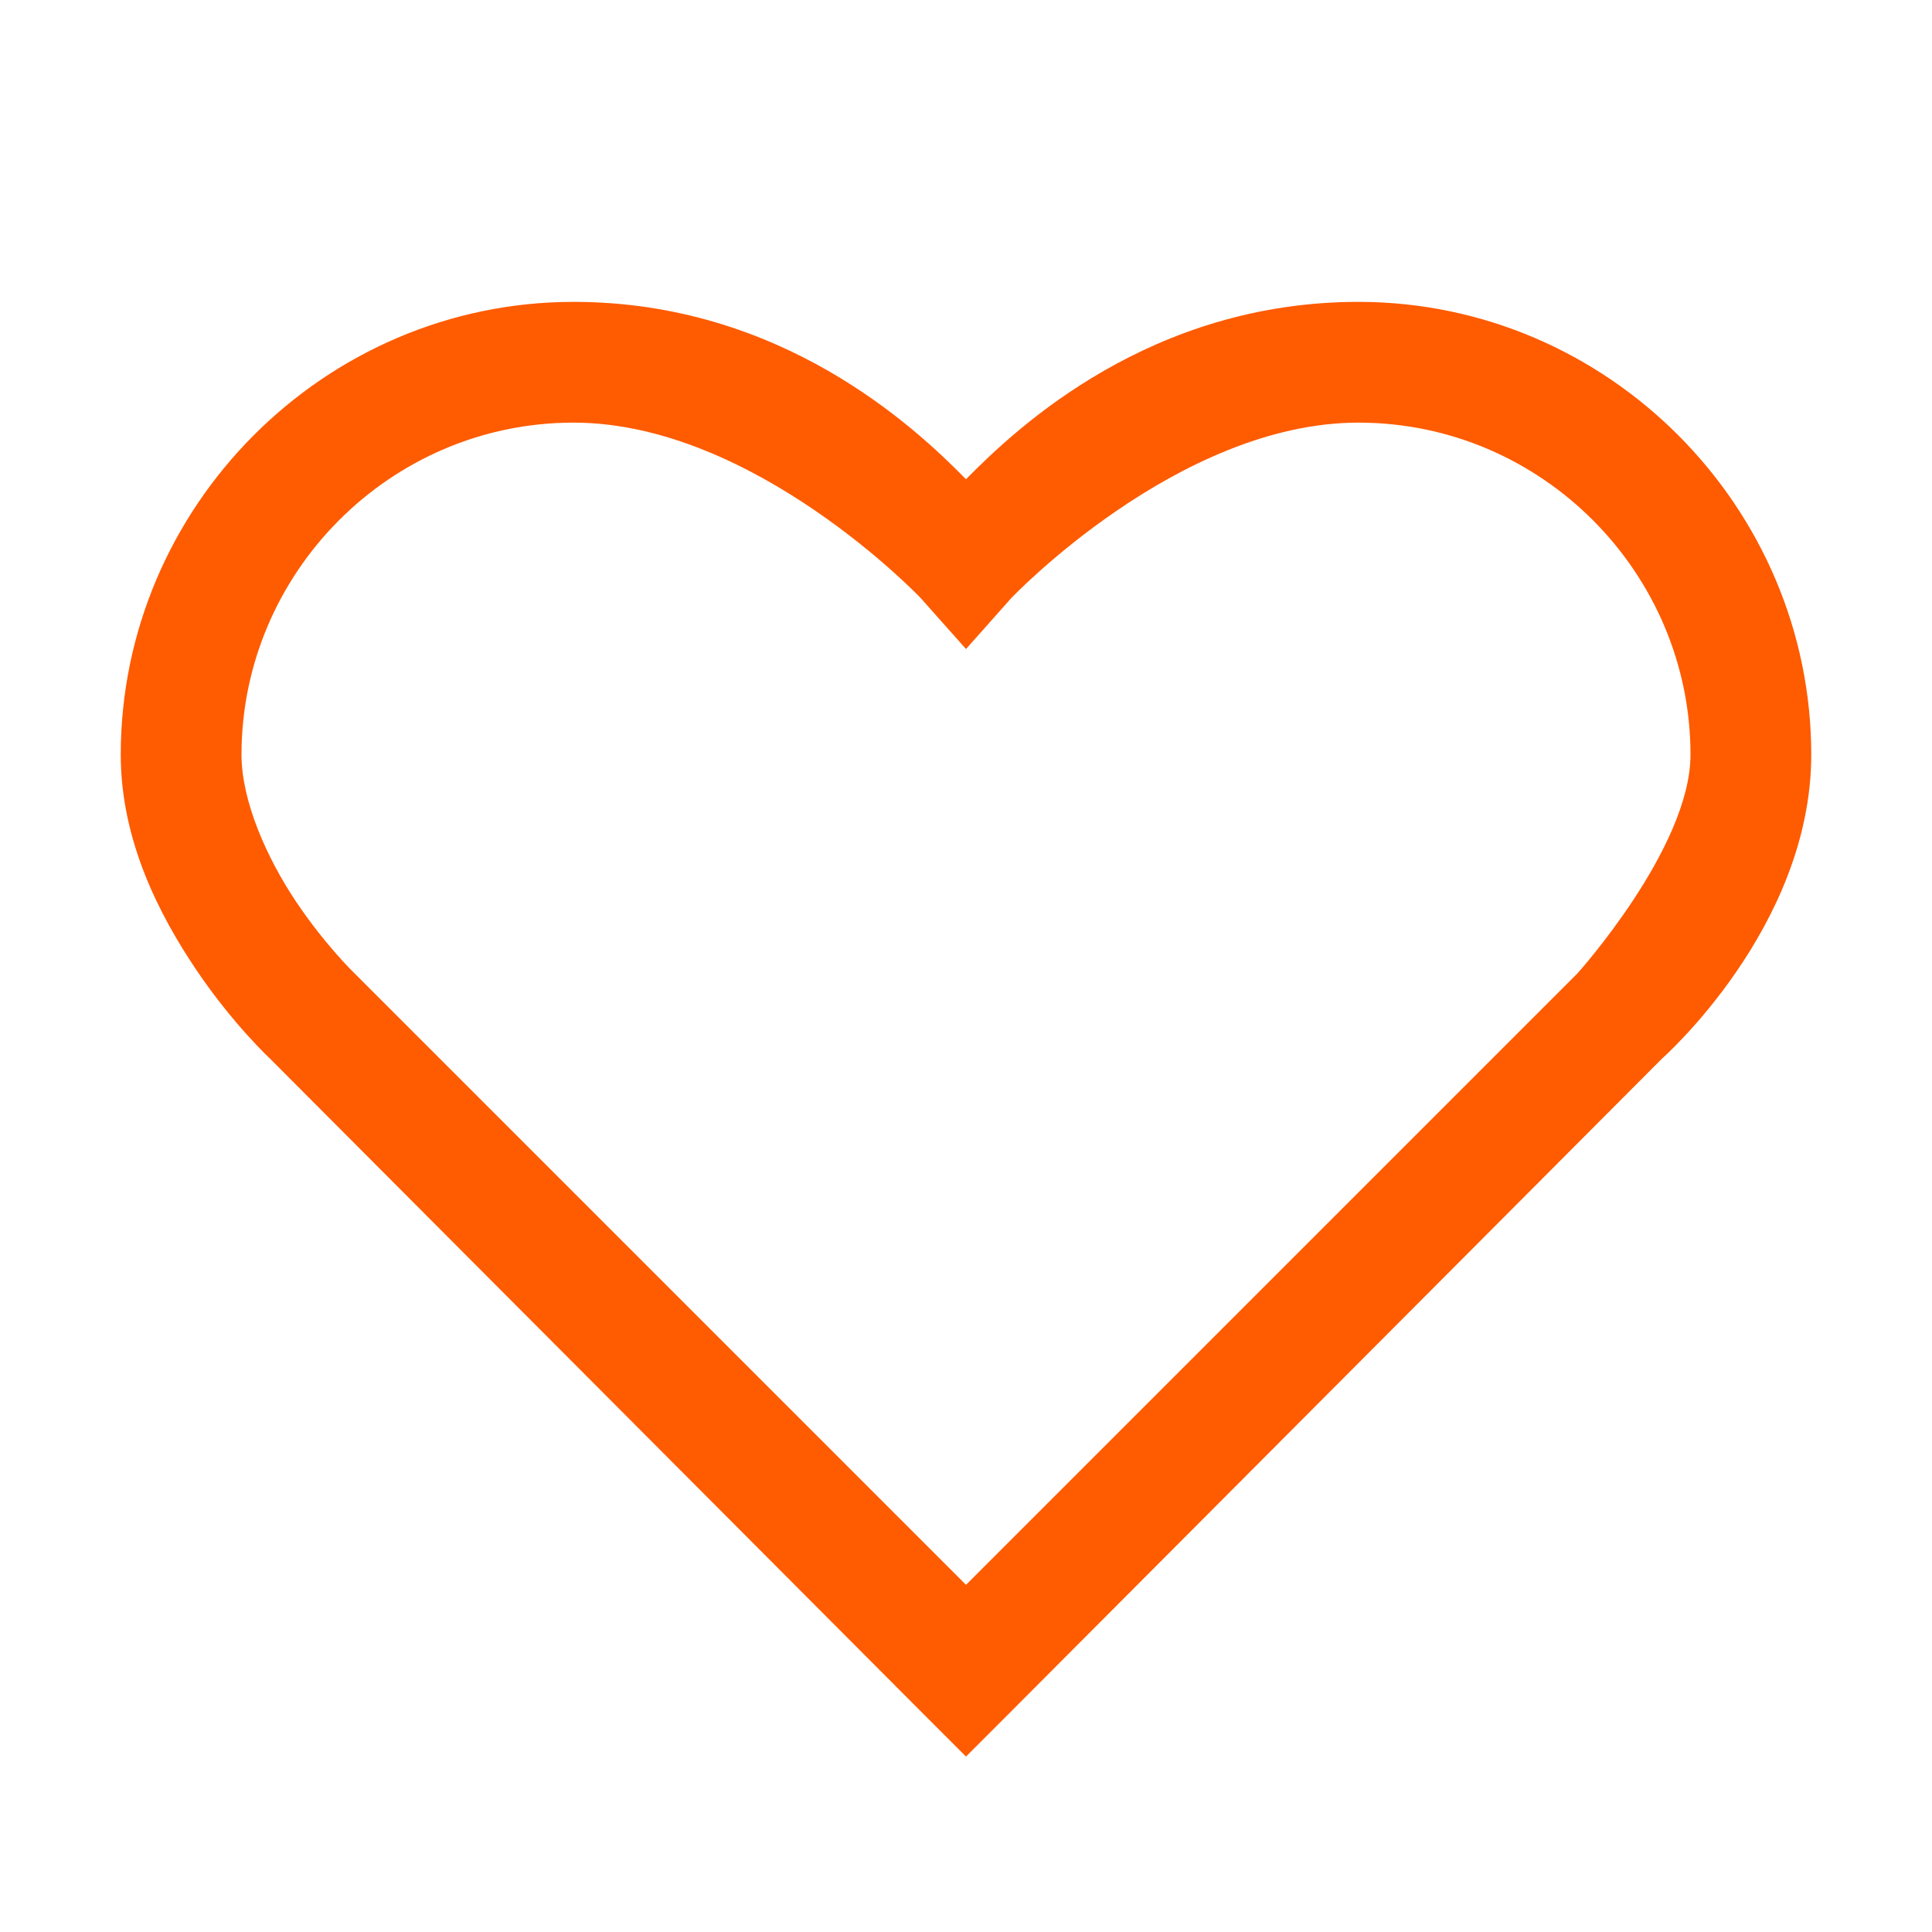 <svg width="32" height="32" viewBox="0 0 32 32" fill="none" xmlns="http://www.w3.org/2000/svg">
<path d="M9.5 5C5.363 5 2 8.402 2 12.5C2 13.93 2.648 15.168 3.25 16.062C3.852 16.957 4.469 17.531 4.469 17.531L15.281 28.375L16 29.094L16.719 28.375L27.531 17.531C27.531 17.531 30 15.355 30 12.5C30 8.402 26.637 5 22.5 5C19.066 5 16.855 7.066 16 7.938C15.145 7.066 12.934 5 9.5 5ZM9.5 7C12.488 7 15.25 9.906 15.25 9.906L16 10.75L16.75 9.906C16.75 9.906 19.512 7 22.5 7C25.543 7 28 9.496 28 12.5C28 14.043 26.125 16.125 26.125 16.125L16 26.25L5.875 16.125C5.875 16.125 5.391 15.66 4.906 14.938C4.422 14.215 4 13.273 4 12.5C4 9.496 6.457 7 9.5 7Z" fill="#FF5B00"/>
</svg>
